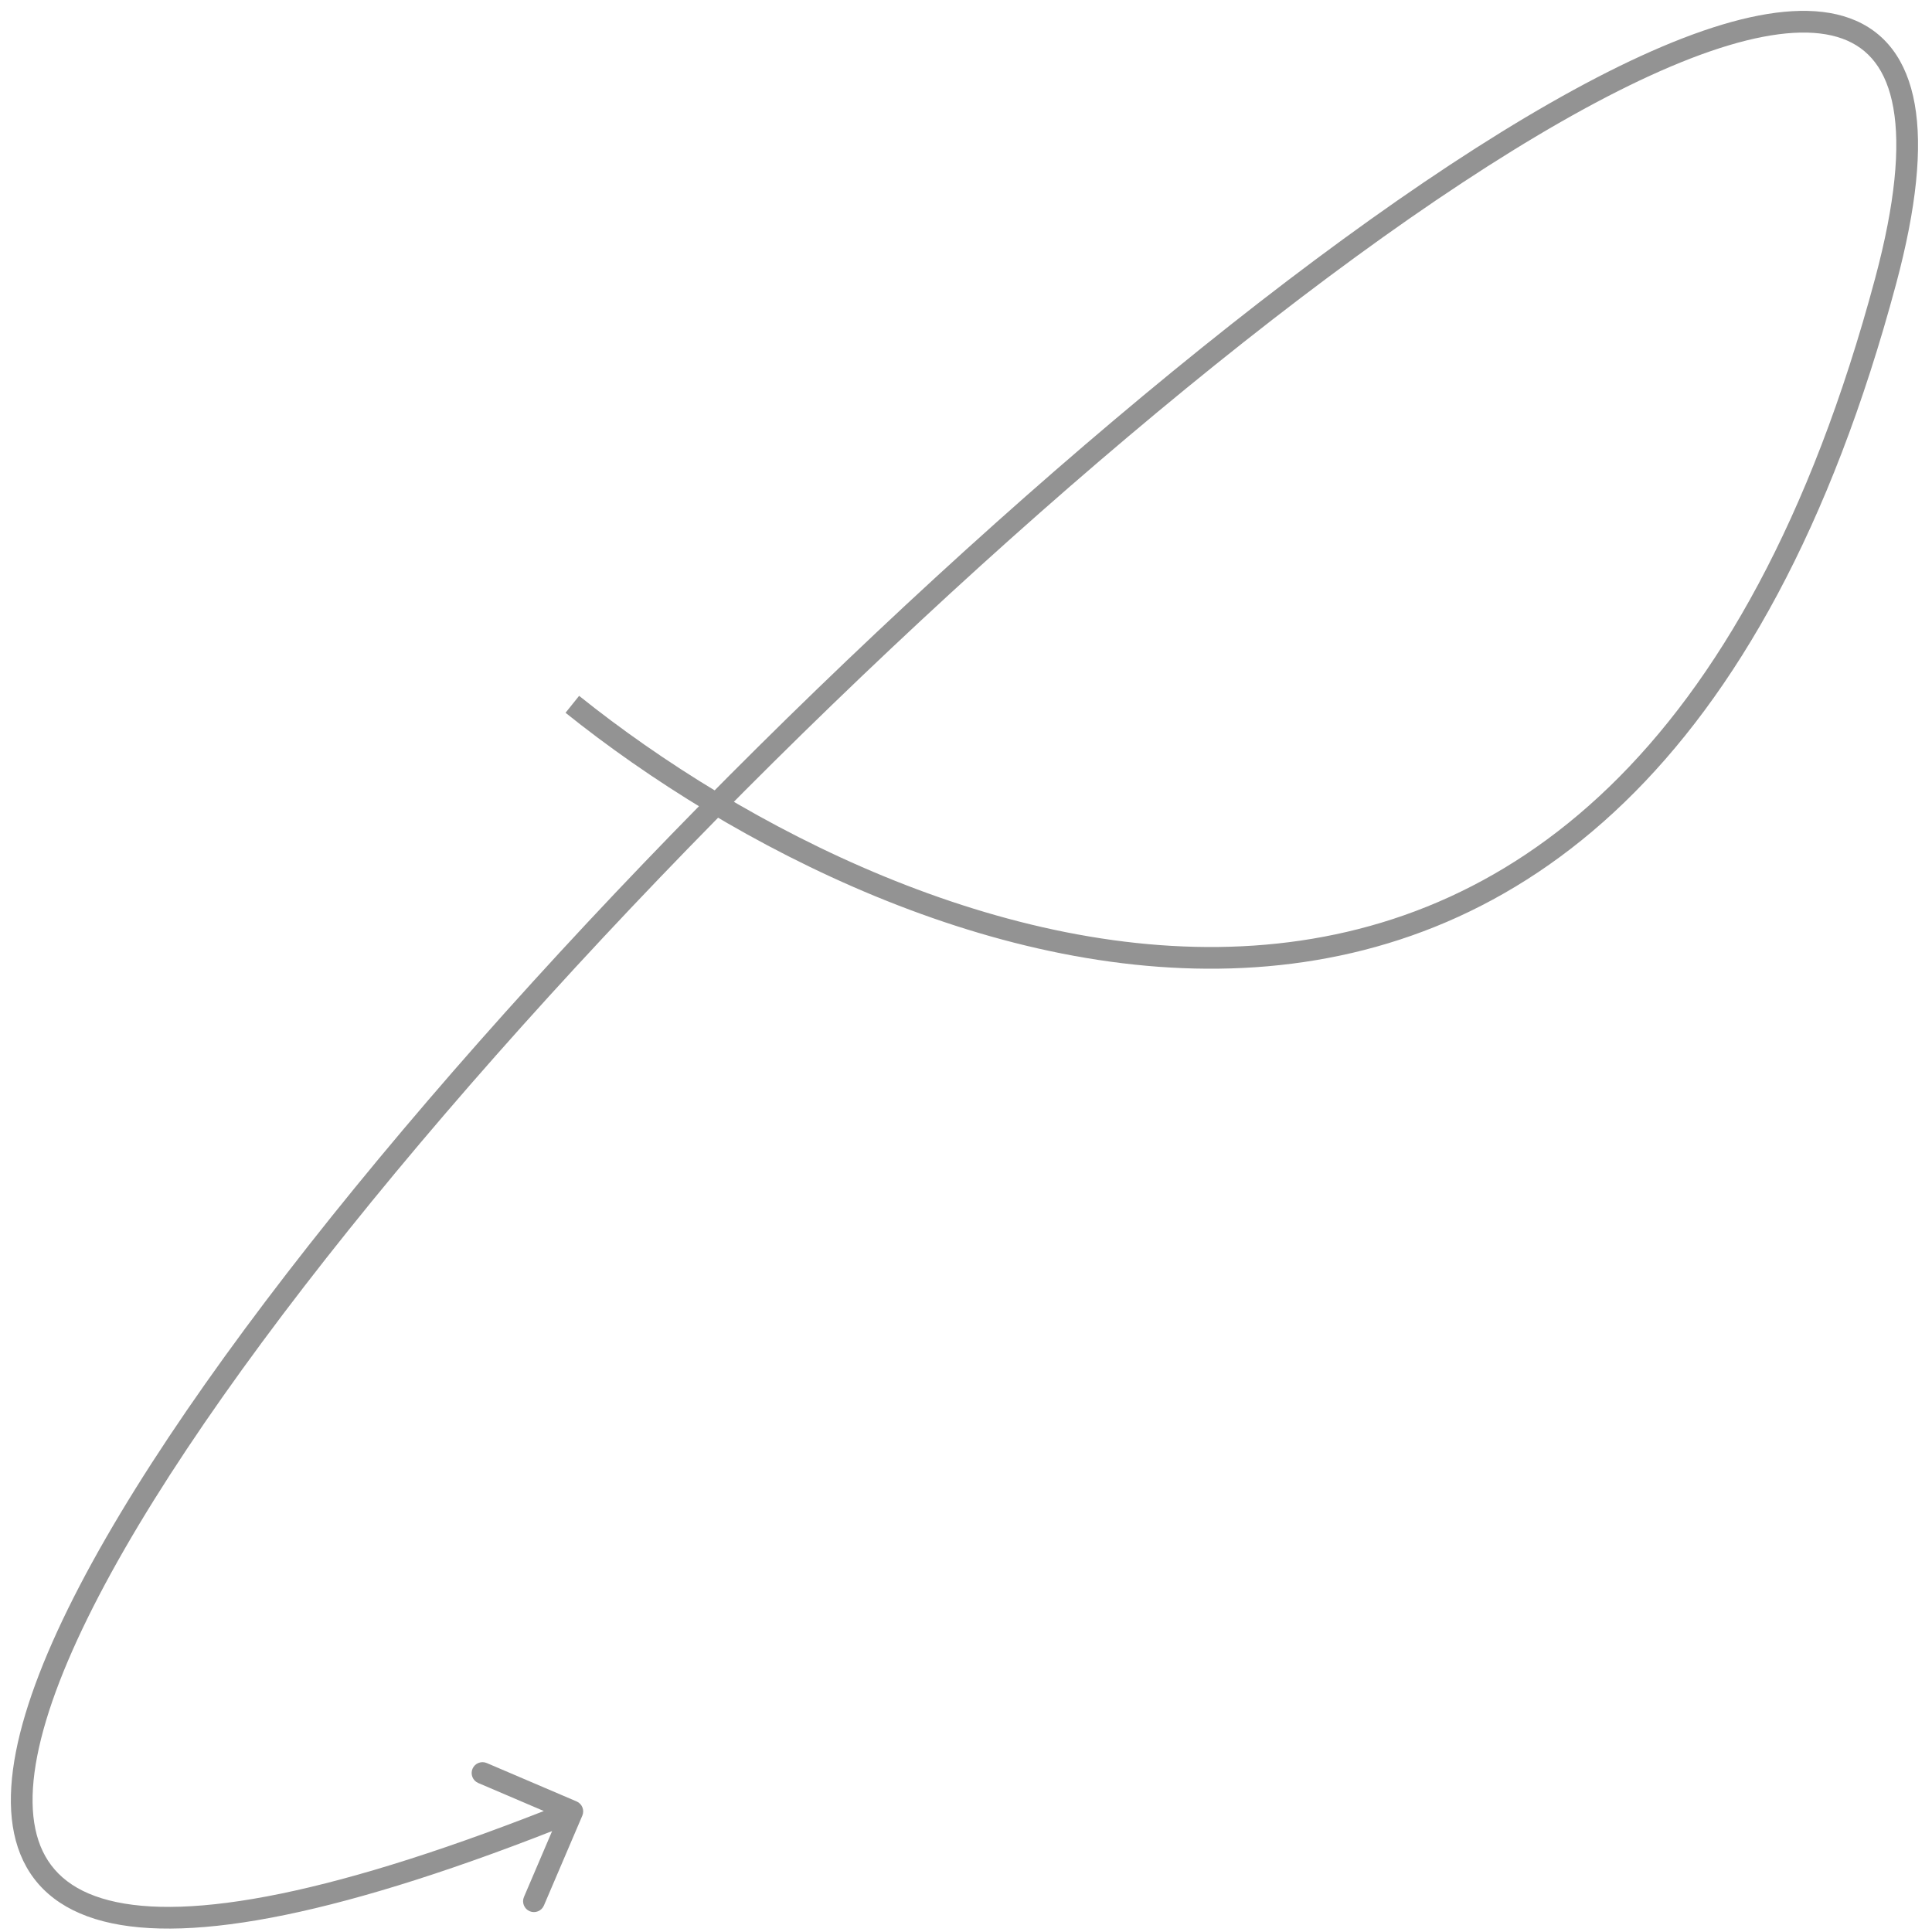 <?xml version="1.0" encoding="UTF-8"?> <svg xmlns="http://www.w3.org/2000/svg" width="89" height="89" viewBox="0 0 89 89" fill="none"><path d="M86.865 12.945L87.348 13.074L86.865 12.945ZM26.825 83.641C26.933 83.387 26.816 83.094 26.562 82.985L22.424 81.217C22.17 81.108 21.876 81.226 21.767 81.48C21.659 81.734 21.777 82.028 22.031 82.136L25.709 83.708L24.137 87.386C24.028 87.64 24.146 87.934 24.4 88.043C24.654 88.151 24.948 88.033 25.056 87.779L26.825 83.641ZM26.052 32.835C33.68 38.954 45.927 45.364 57.836 44.556C63.81 44.151 69.689 41.929 74.83 36.962C79.963 32.002 84.332 24.333 87.348 13.074L86.382 12.816C83.398 23.957 79.1 31.446 74.135 36.243C69.177 41.034 63.525 43.168 57.769 43.559C46.219 44.342 34.217 38.103 26.678 32.055L26.052 32.835ZM87.348 13.074C88.293 9.547 88.562 6.812 88.205 4.8C87.843 2.758 86.824 1.427 85.216 0.841C83.658 0.274 81.643 0.443 79.339 1.133C77.021 1.828 74.338 3.073 71.398 4.753C59.65 11.467 43.517 25.304 29.629 39.786C22.681 47.032 16.284 54.45 11.268 61.236C6.261 68.011 2.6 74.195 1.167 78.965C0.452 81.347 0.271 83.446 0.824 85.109C1.392 86.814 2.704 87.977 4.764 88.508C6.793 89.031 9.562 88.949 13.138 88.213C16.722 87.475 21.16 86.072 26.551 83.909L26.179 82.981C20.82 85.131 16.442 86.512 12.936 87.234C9.422 87.957 6.828 88.008 5.013 87.54C3.229 87.08 2.217 86.127 1.773 84.793C1.315 83.417 1.434 81.555 2.125 79.253C3.505 74.656 7.079 68.586 12.072 61.831C17.056 55.088 23.424 47.702 30.351 40.478C44.213 26.023 60.268 12.266 71.894 5.621C74.799 3.961 77.409 2.756 79.626 2.091C81.857 1.423 83.619 1.324 84.874 1.781C86.078 2.22 86.907 3.206 87.22 4.974C87.539 6.773 87.312 9.342 86.382 12.816L87.348 13.074Z" fill="#939393"></path></svg> 